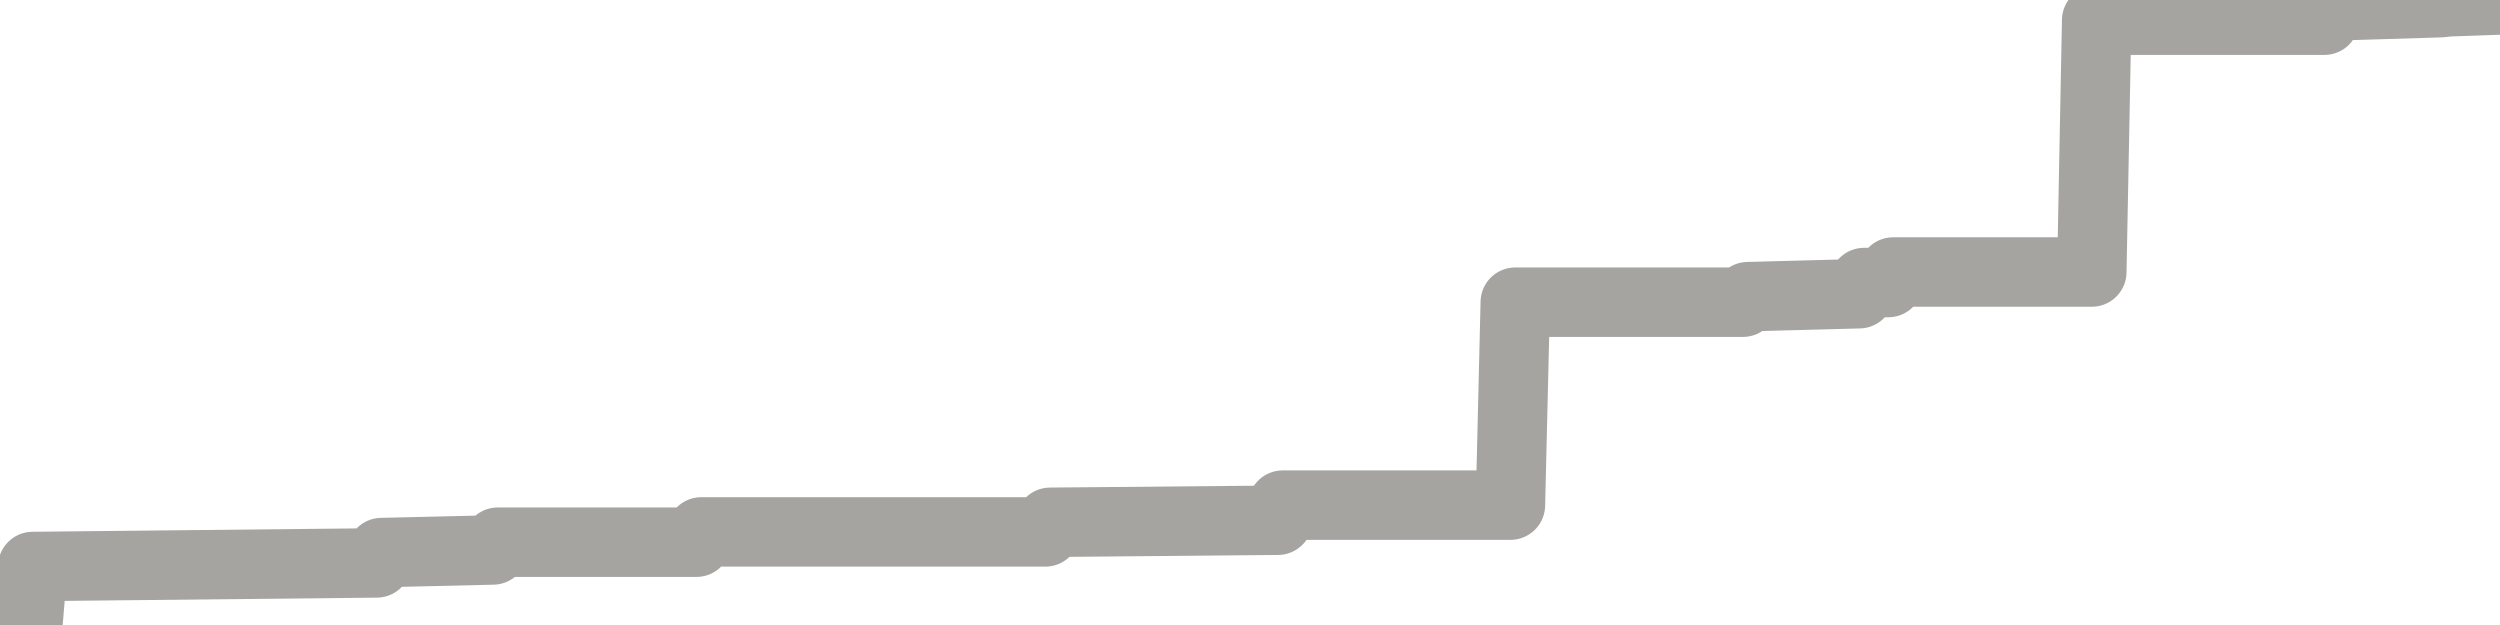 <?xml version="1.0" encoding="utf-8" standalone="no"?>
<!DOCTYPE svg PUBLIC "-//W3C//DTD SVG 1.1//EN"
  "http://www.w3.org/Graphics/SVG/1.1/DTD/svg11.dtd">
<svg xmlns:xlink="http://www.w3.org/1999/xlink" width="72pt" height="18pt" viewBox="0 0 72 18" xmlns="http://www.w3.org/2000/svg" version="1.1">
 <defs>
  <style type="text/css">*{stroke-linejoin: round; stroke-linecap: butt}</style>
 </defs>
 <g id="figure_1">
  <g id="patch_1">
   <path d="M 0 18 
L 72 18 
L 72 0 
L 0 0 
L 0 18 
z
" style="fill: none"/>
  </g>
  <g id="axes_1">
   <g id="patch_2">
    <path d="M 0 18 
L 72 18 
L 72 0 
L 0 0 
L 0 18 
z
" style="fill: none; opacity: 0"/>
   </g>
   <g id="line2d_1">
    <path d="M 0 18 
L 0.802 18 
L 0.942 16.315 
L 10.849 16.212 
L 10.988 15.914 
L 14.198 15.839 
L 14.337 15.615 
L 20.058 15.615 
L 20.198 15.319 
L 30.105 15.319 
L 30.244 15.042 
L 36.802 14.983 
L 36.942 14.548 
L 43.5 14.548 
L 43.64 8.703 
L 50.198 8.703 
L 50.337 8.544 
L 53.547 8.459 
L 53.686 8.137 
L 54.384 8.137 
L 54.523 7.834 
L 60.244 7.834 
L 60.384 0.582 
L 66.942 0.582 
L 67.081 0.175 
L 70.291 0.077 
L 70.5 0.053 
L 72 0 
L 72 0 
" clip-path="url(#pd8ede1619c)" style="fill: none; stroke: #a6a4a0; stroke-width: 2; stroke-linecap: square"/>
   </g>
  </g>
  <g id="axes_2"/>
 </g>
 <defs>
  <clipPath id="pd8ede1619c">
   <rect x="0" y="0" width="72" height="18"/>
  </clipPath>
 </defs>
</svg>
